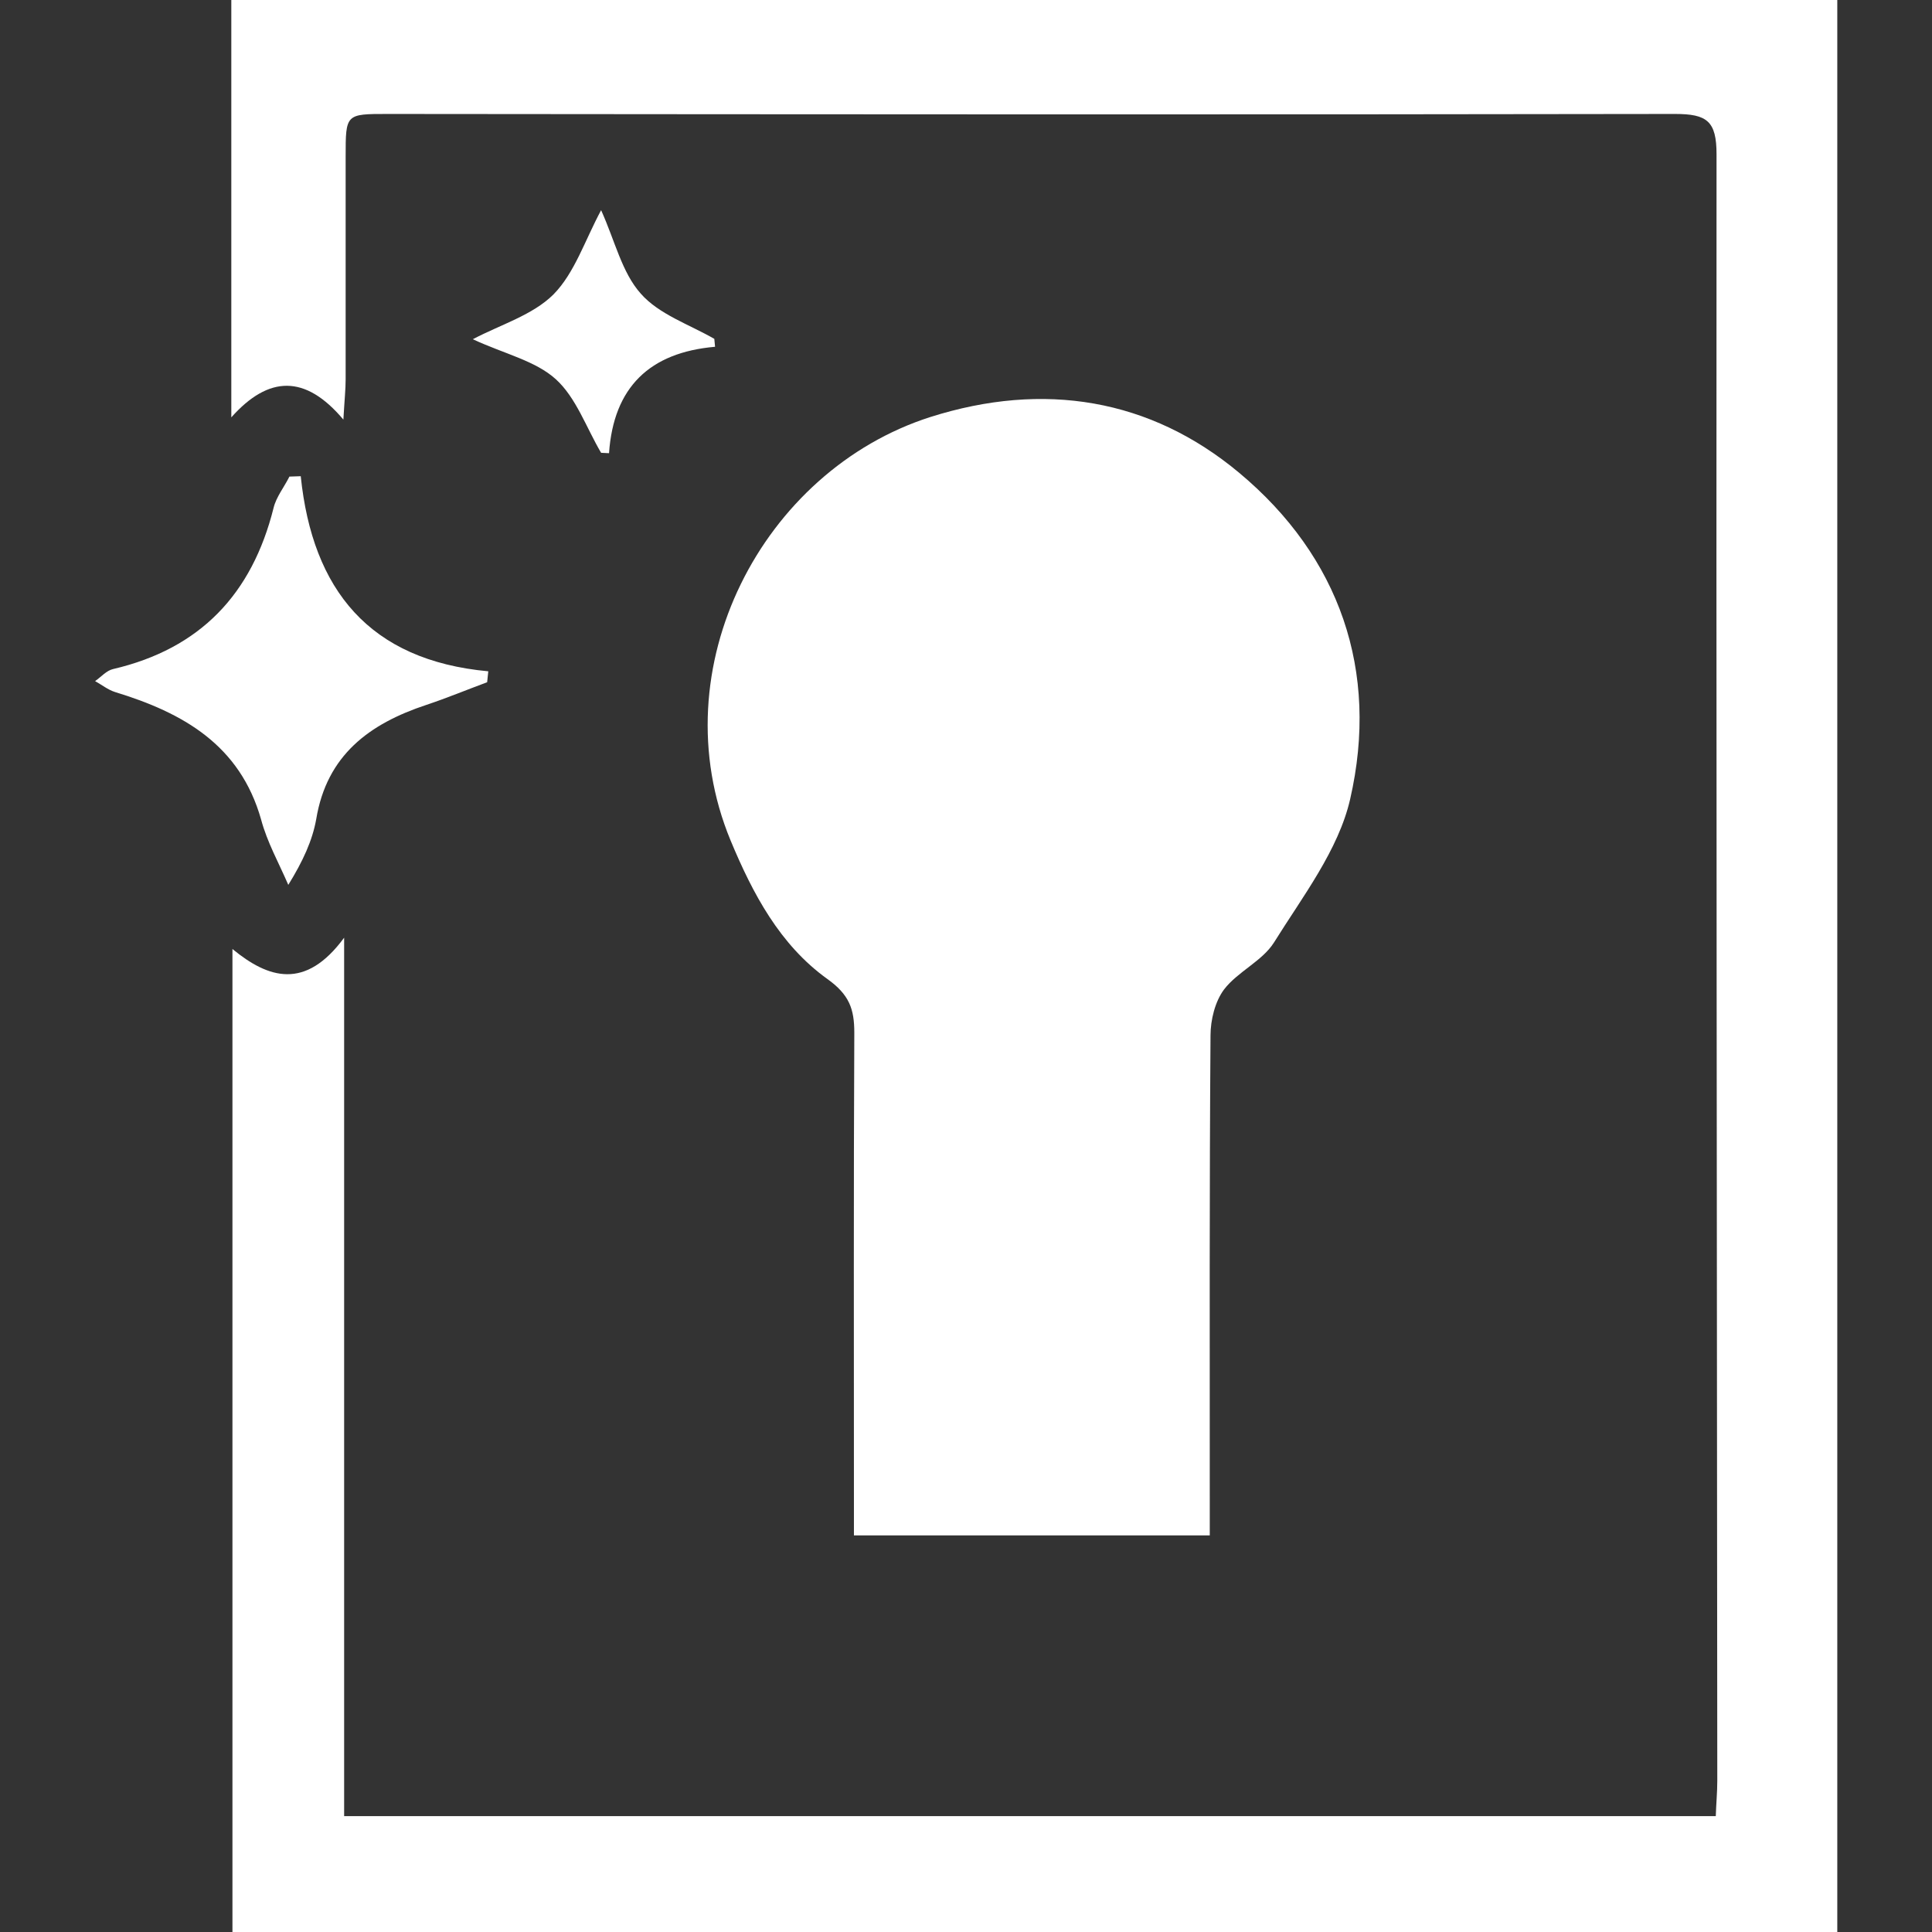 <?xml version="1.0" encoding="utf-8"?>
<!-- Generator: Adobe Illustrator 22.0.0, SVG Export Plug-In . SVG Version: 6.00 Build 0)  -->
<svg version="1.1" id="Слой_1" xmlns="http://www.w3.org/2000/svg" xmlns:xlink="http://www.w3.org/1999/xlink" x="0px" y="0px"
	 viewBox="0 0 512 512" style="enable-background:new 0 0 512 512;" xml:space="preserve">
<rect x="0" y="0" width="512" height="512" fill="#333333" stroke="none"/>
<g>
	<path d="M61.3-0.1c0,36.4,0,72.2,0,110.7c9.9-11.1,19.6-11.4,29.7,0.6c0.3-5.3,0.6-8,0.6-10.7c0-19.7,0-39.3,0-59
		c0-11.3,0-11.3,11.1-11.3c113.7,0.1,227.5,0.2,341.2,0c8.5,0,11,1.9,11,10.7c-0.1,143.7,0.1,287.3,0.2,431c0,3.1-0.3,6.1-0.4,9.4
		c-121.3,0-242,0-363.5,0c0-76.9,0-153,0-232.8c-10.3,14-20.1,10.8-29.6,3c0,87.8,0,174.2,0,260.7c142,0,283.3,0,425.3,0
		c0-170.8,0-341.1,0-512.2C344.8-0.1,203.3-0.1,61.3-0.1z" fill="#fff"/>
	<path d="M324.4,262.2c3.6-4.7,10.1-7.5,13.2-12.4c7.6-12.2,17.1-24.5,20.2-38c7.8-34-2.8-64.3-29.4-86.5
		c-23.6-19.7-51.8-24.3-81.8-14.8c-44.5,14.2-71.9,66.5-53,112.2c5.9,14.2,13.1,27.7,25.6,36.7c5.9,4.2,7.2,8,7.2,14.3
		c-0.2,41.3-0.1,82.6-0.1,123.9c0,3,0,6,0,9.3c31.9,0,62.6,0,94.3,0c0-4.1,0-7.2,0-10.3c0-40.7-0.1-81.5,0.2-122.2
		C320.8,270.3,322,265.4,324.4,262.2z" fill="#fff"/>
	<path d="M76.4,234.5c3.9-6.3,6.4-11.8,7.4-17.4c2.8-17,14.1-25.3,29.2-30.3c5.4-1.8,10.7-4,16.1-6c0.1-1,0.2-1.9,0.3-2.9
		c-31.5-2.9-46.6-21.6-49.7-51.7c-1,0-2,0.1-3,0.1c-1.4,2.8-3.5,5.4-4.2,8.3c-5.7,22.8-19.4,37.3-42.5,42.7
		c-1.8,0.4-3.2,2.1-4.8,3.2c1.8,1,3.4,2.3,5.3,2.9c18,5.5,33.1,14,38.7,33.8C70.8,223.2,73.9,228.7,76.4,234.5z" fill="#fff"/>
	<path d="M169.8,77.8c-5-5.6-6.8-13.9-10.5-22.1c-4.3,8-7,16.6-12.6,22.3c-5.5,5.5-14,8-21.4,11.9c8.4,3.9,16.6,5.7,22,10.6
		c5.4,4.9,8.1,12.9,12,19.5c0.7,0,1.4,0.1,2.1,0.1c1.2-17.5,10.8-26.7,28.1-28.2c-0.1-0.7-0.1-1.4-0.2-2.1
		C182.7,86,174.6,83.3,169.8,77.8z" fill="#fff"/>
</g>
</svg>
